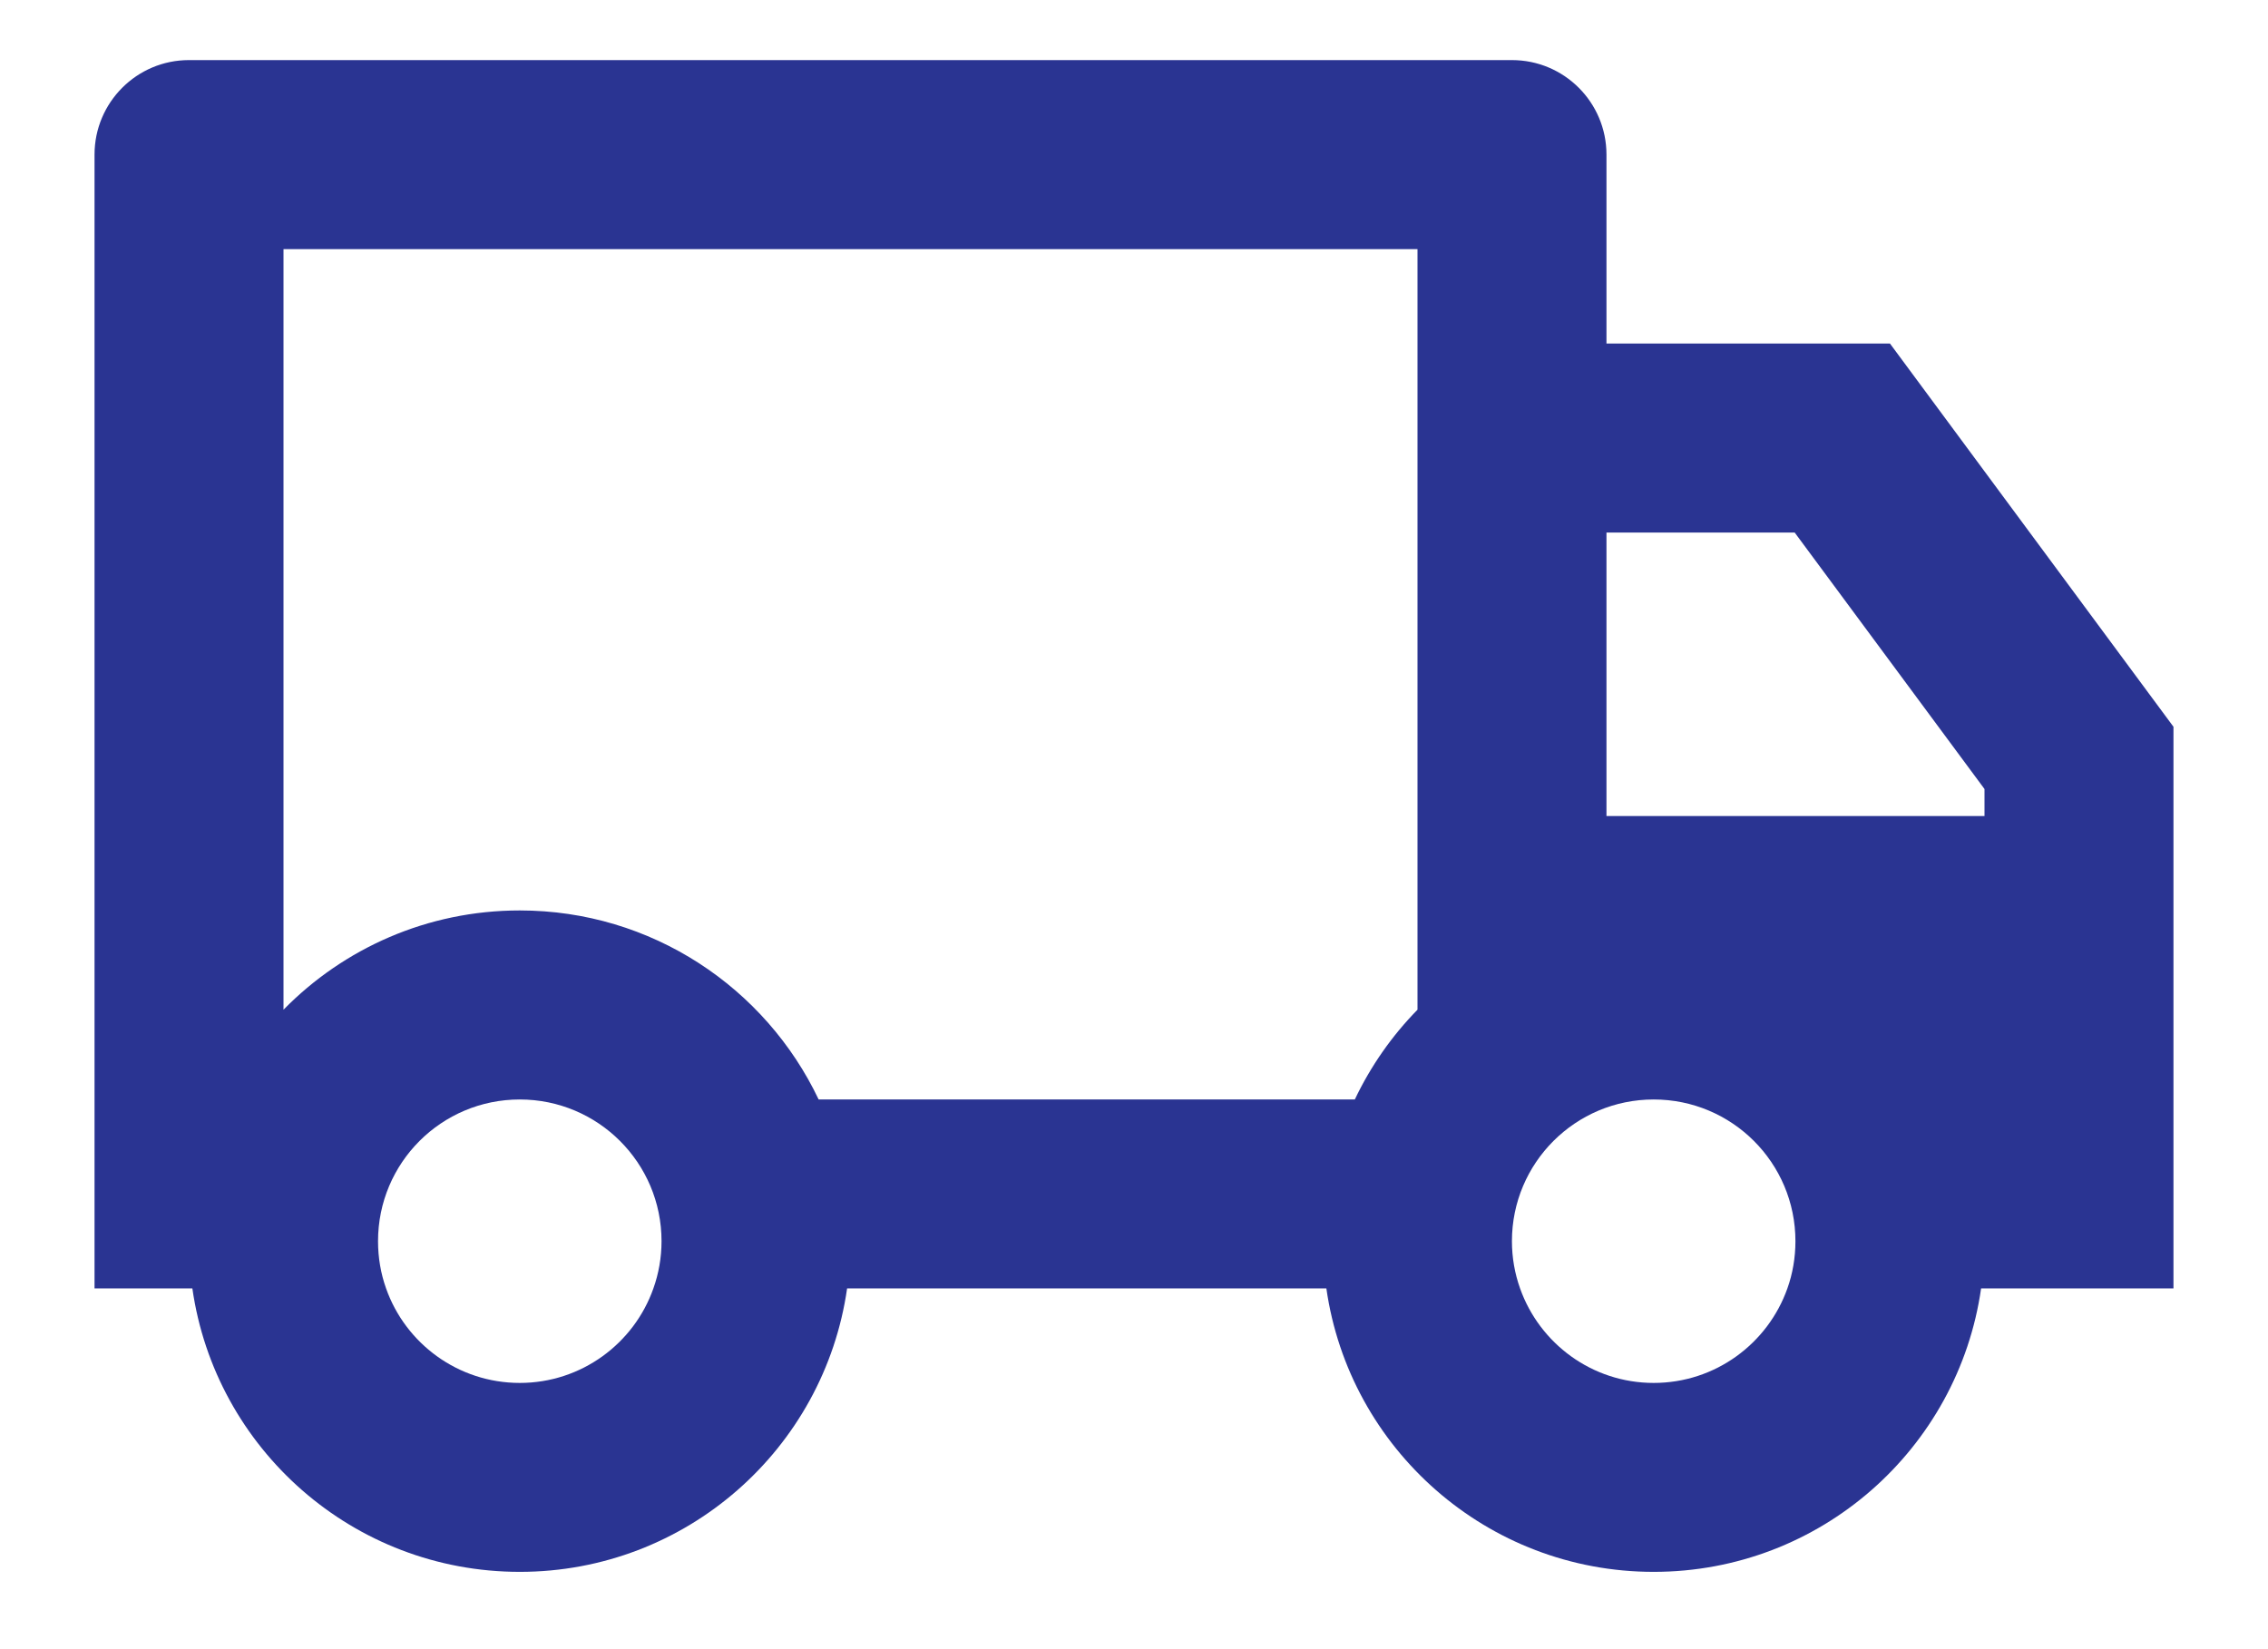 <svg width="22" height="16" viewBox="0 0 22 16" fill="none" xmlns="http://www.w3.org/2000/svg">
<path d="M8.217 12.5C7.995 14.055 6.658 15.25 5.042 15.25C3.425 15.25 2.088 14.055 1.866 12.5H0.917V1.5C0.917 0.994 1.327 0.583 1.833 0.583H14.666C15.173 0.583 15.583 0.994 15.583 1.5V3.333H18.333L21.083 7.051V12.5H19.217C18.995 14.055 17.658 15.25 16.041 15.25C14.425 15.25 13.088 14.055 12.866 12.5H8.217ZM13.75 2.417H2.75V9.796C3.332 9.202 4.144 8.833 5.042 8.833C6.321 8.833 7.426 9.583 7.941 10.667H13.142C13.296 10.343 13.502 10.049 13.75 9.796V2.417ZM15.583 7.917H19.25V7.655L17.409 5.167H15.583V7.917ZM16.041 13.417C16.64 13.417 17.149 13.034 17.338 12.5C17.389 12.357 17.416 12.202 17.416 12.042C17.416 11.282 16.801 10.667 16.041 10.667C15.282 10.667 14.666 11.282 14.666 12.042C14.666 12.202 14.694 12.357 14.745 12.5C14.934 13.034 15.443 13.417 16.041 13.417ZM6.417 12.042C6.417 11.282 5.801 10.667 5.042 10.667C4.282 10.667 3.667 11.282 3.667 12.042C3.667 12.202 3.694 12.357 3.745 12.5C3.933 13.034 4.443 13.417 5.042 13.417C5.64 13.417 6.15 13.034 6.338 12.5C6.389 12.357 6.417 12.202 6.417 12.042Z" fill="#2A3492"></path>
</svg>
